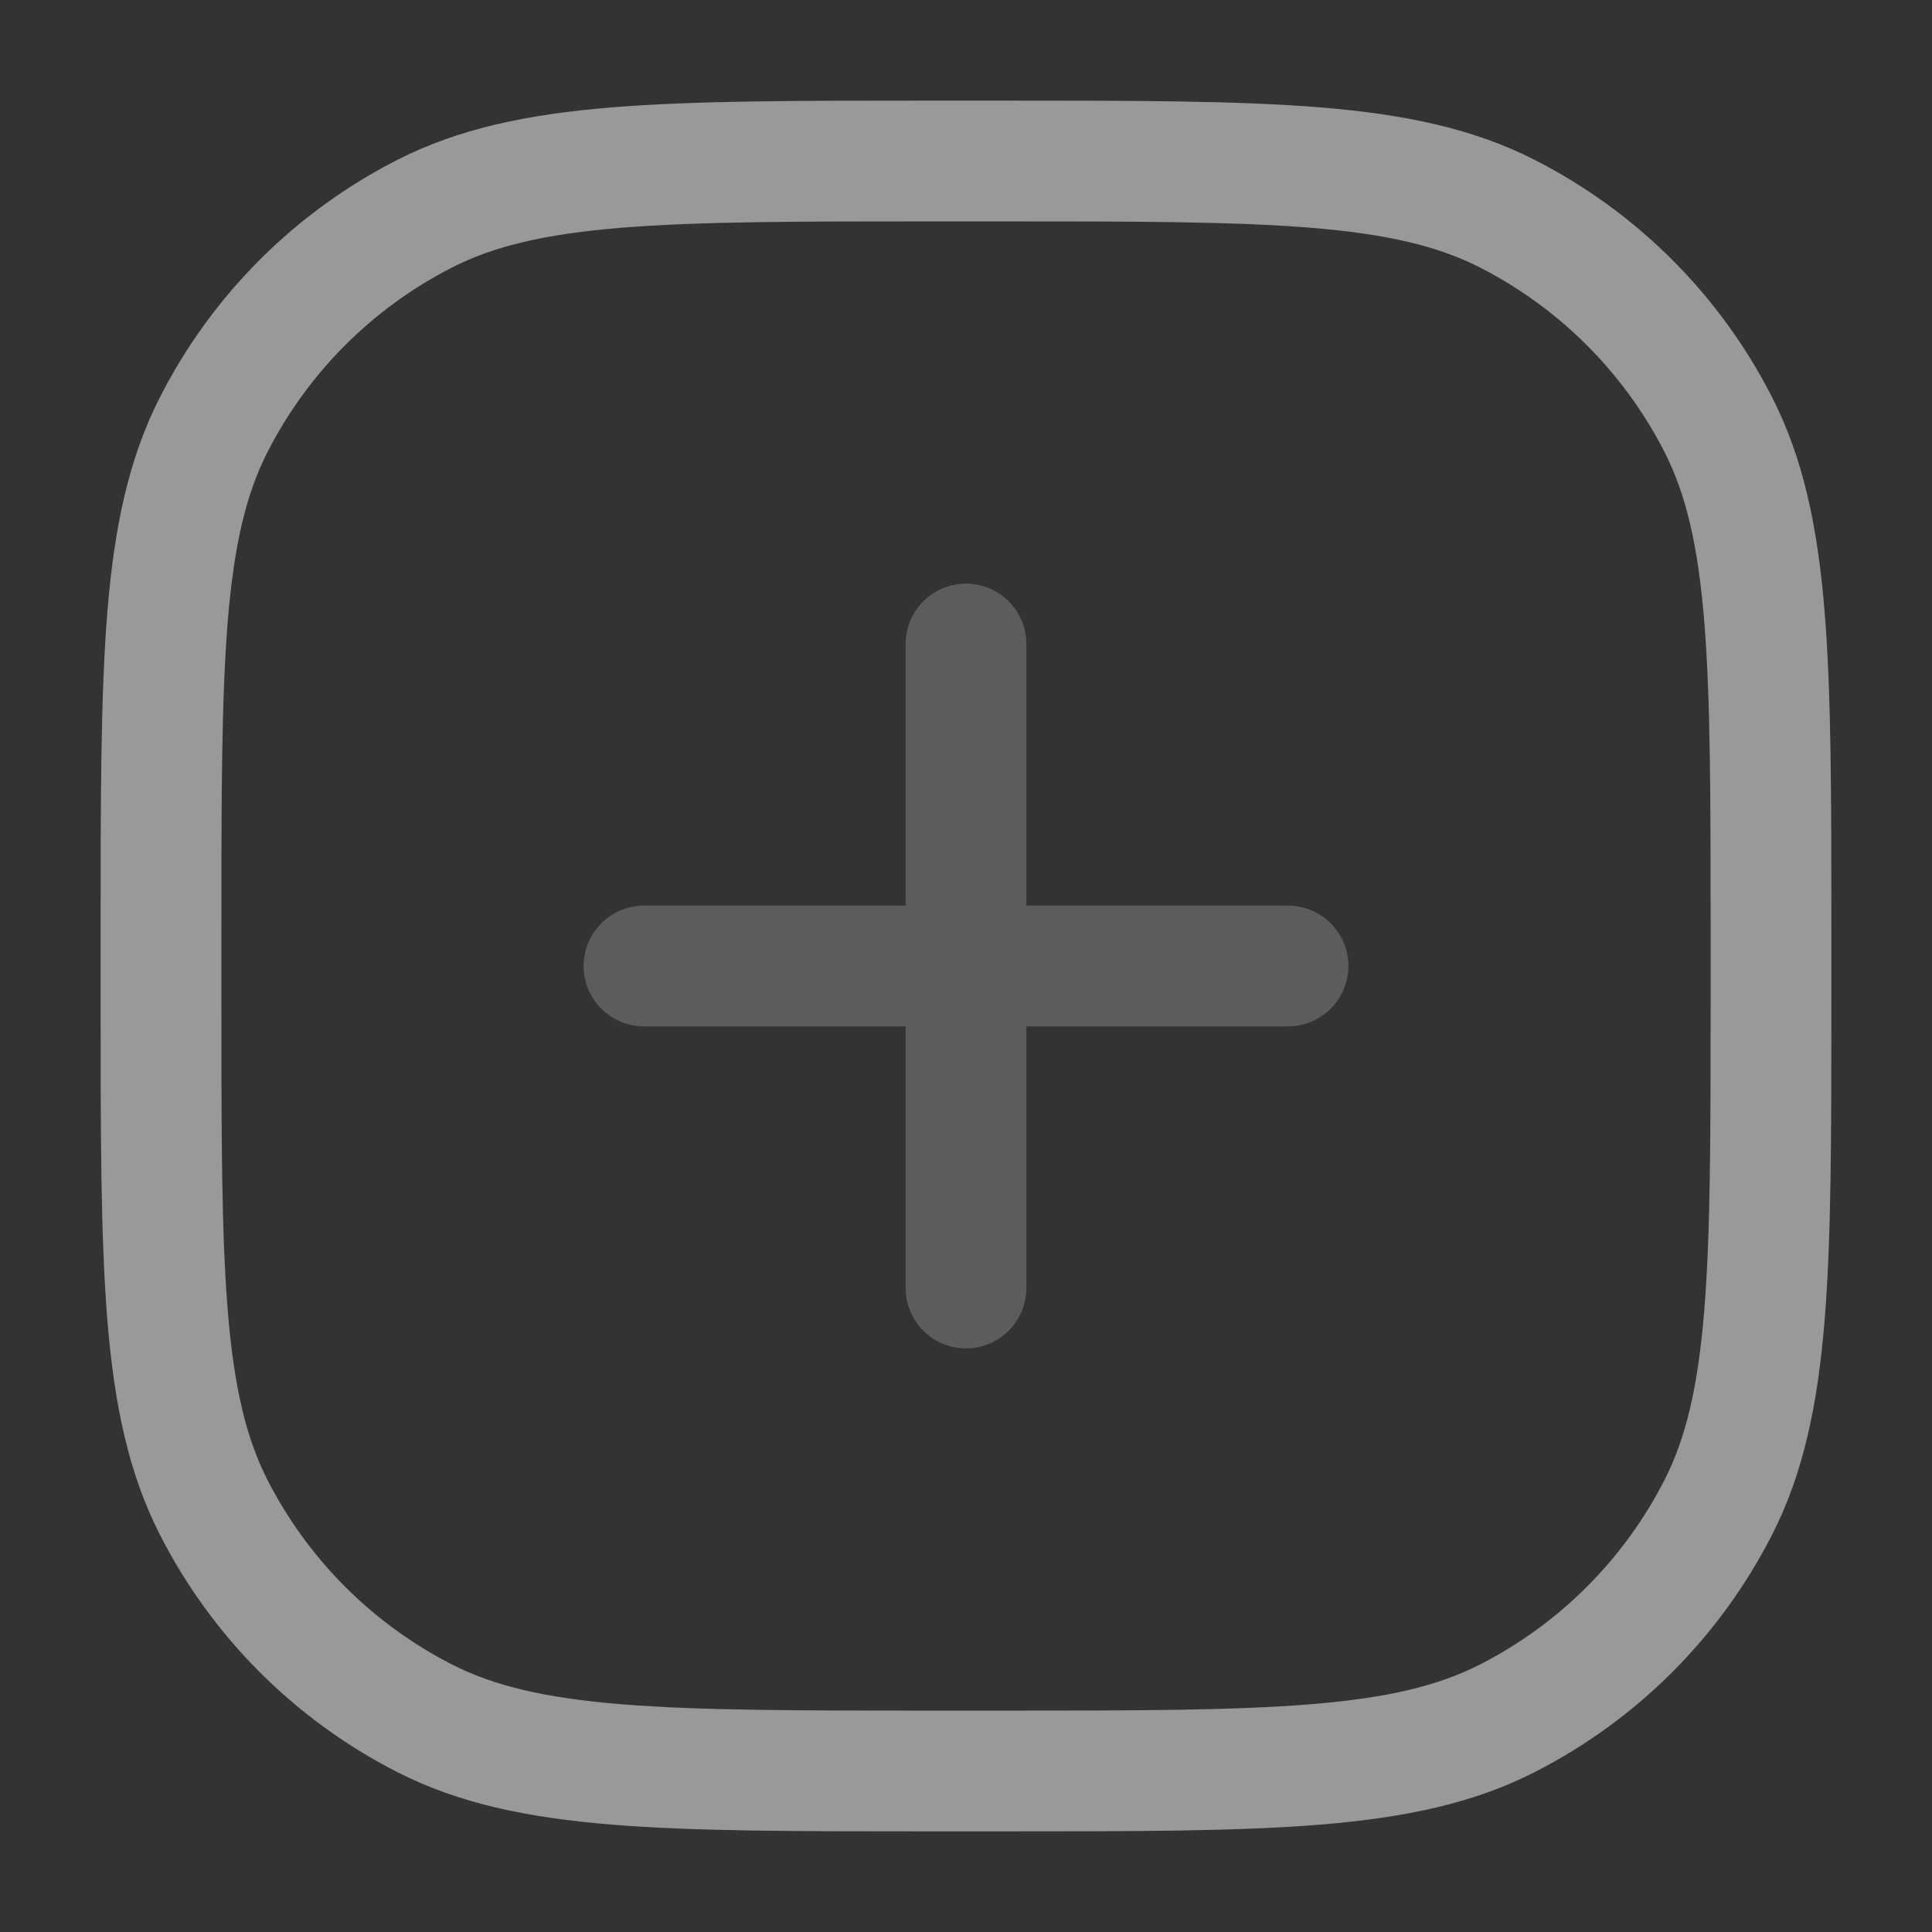 <svg width="24" height="24" viewBox="0 0 24 24" fill="none" xmlns="http://www.w3.org/2000/svg">
    <rect x="0" y="0" width="24" height="24" fill="#333333" stroke="none"/>
    <g opacity="0.5">
        <path opacity="0.4" fill-rule="evenodd" clip-rule="evenodd" d="M12 7.25C12.414 7.25 12.75 7.586 12.75 8V11.25H16C16.414 11.25 16.75 11.586 16.75 12C16.75 12.414 16.414 12.75 16 12.75H12.75V16C12.75 16.414 12.414 16.75 12 16.75C11.586 16.75 11.25 16.414 11.25 16V12.75H8C7.586 12.75 7.25 12.414 7.25 12C7.25 11.586 7.586 11.25 8 11.25H11.25V8C11.25 7.586 11.586 7.25 12 7.25Z" fill="white"/>
        <path fill-rule="evenodd" clip-rule="evenodd" d="M11.566 1.25H11.6H12.4H12.434C14.085 1.25 15.371 1.25 16.402 1.334C17.449 1.42 18.299 1.596 19.064 1.986C20.334 2.633 21.367 3.665 22.014 4.936C22.404 5.701 22.58 6.551 22.666 7.598C22.75 8.629 22.75 9.915 22.75 11.566V11.6V12.4V12.434C22.75 14.085 22.75 15.371 22.666 16.402C22.58 17.449 22.404 18.299 22.014 19.064C21.367 20.334 20.334 21.367 19.064 22.014C18.299 22.404 17.449 22.58 16.402 22.666C15.371 22.75 14.085 22.75 12.434 22.75H12.4H11.6H11.566C9.915 22.75 8.629 22.75 7.598 22.666C6.551 22.58 5.701 22.404 4.936 22.014C3.665 21.367 2.633 20.334 1.986 19.064C1.596 18.299 1.42 17.449 1.334 16.402C1.25 15.371 1.25 14.085 1.25 12.434V12.4V11.6V11.566C1.25 9.915 1.25 8.629 1.334 7.598C1.42 6.551 1.596 5.701 1.986 4.936C2.633 3.665 3.665 2.633 4.936 1.986C5.701 1.596 6.551 1.42 7.598 1.334C8.629 1.25 9.915 1.25 11.566 1.25ZM7.72 2.829C6.766 2.907 6.135 3.058 5.617 3.322C4.629 3.826 3.826 4.629 3.322 5.617C3.058 6.135 2.907 6.766 2.829 7.72C2.751 8.683 2.75 9.907 2.75 11.6V12.4C2.75 14.092 2.751 15.317 2.829 16.28C2.907 17.234 3.058 17.865 3.322 18.383C3.826 19.371 4.629 20.174 5.617 20.678C6.135 20.942 6.766 21.093 7.72 21.171C8.683 21.249 9.907 21.25 11.6 21.25H12.4C14.092 21.25 15.317 21.249 16.28 21.171C17.234 21.093 17.865 20.942 18.383 20.678C19.371 20.174 20.174 19.371 20.678 18.383C20.942 17.865 21.093 17.234 21.171 16.28C21.249 15.317 21.25 14.092 21.25 12.4V11.6C21.25 9.907 21.249 8.683 21.171 7.72C21.093 6.766 20.942 6.135 20.678 5.617C20.174 4.629 19.371 3.826 18.383 3.322C17.865 3.058 17.234 2.907 16.28 2.829C15.317 2.751 14.092 2.75 12.4 2.75H11.6C9.907 2.75 8.683 2.751 7.72 2.829Z" fill="white"/>
    </g>
</svg>

